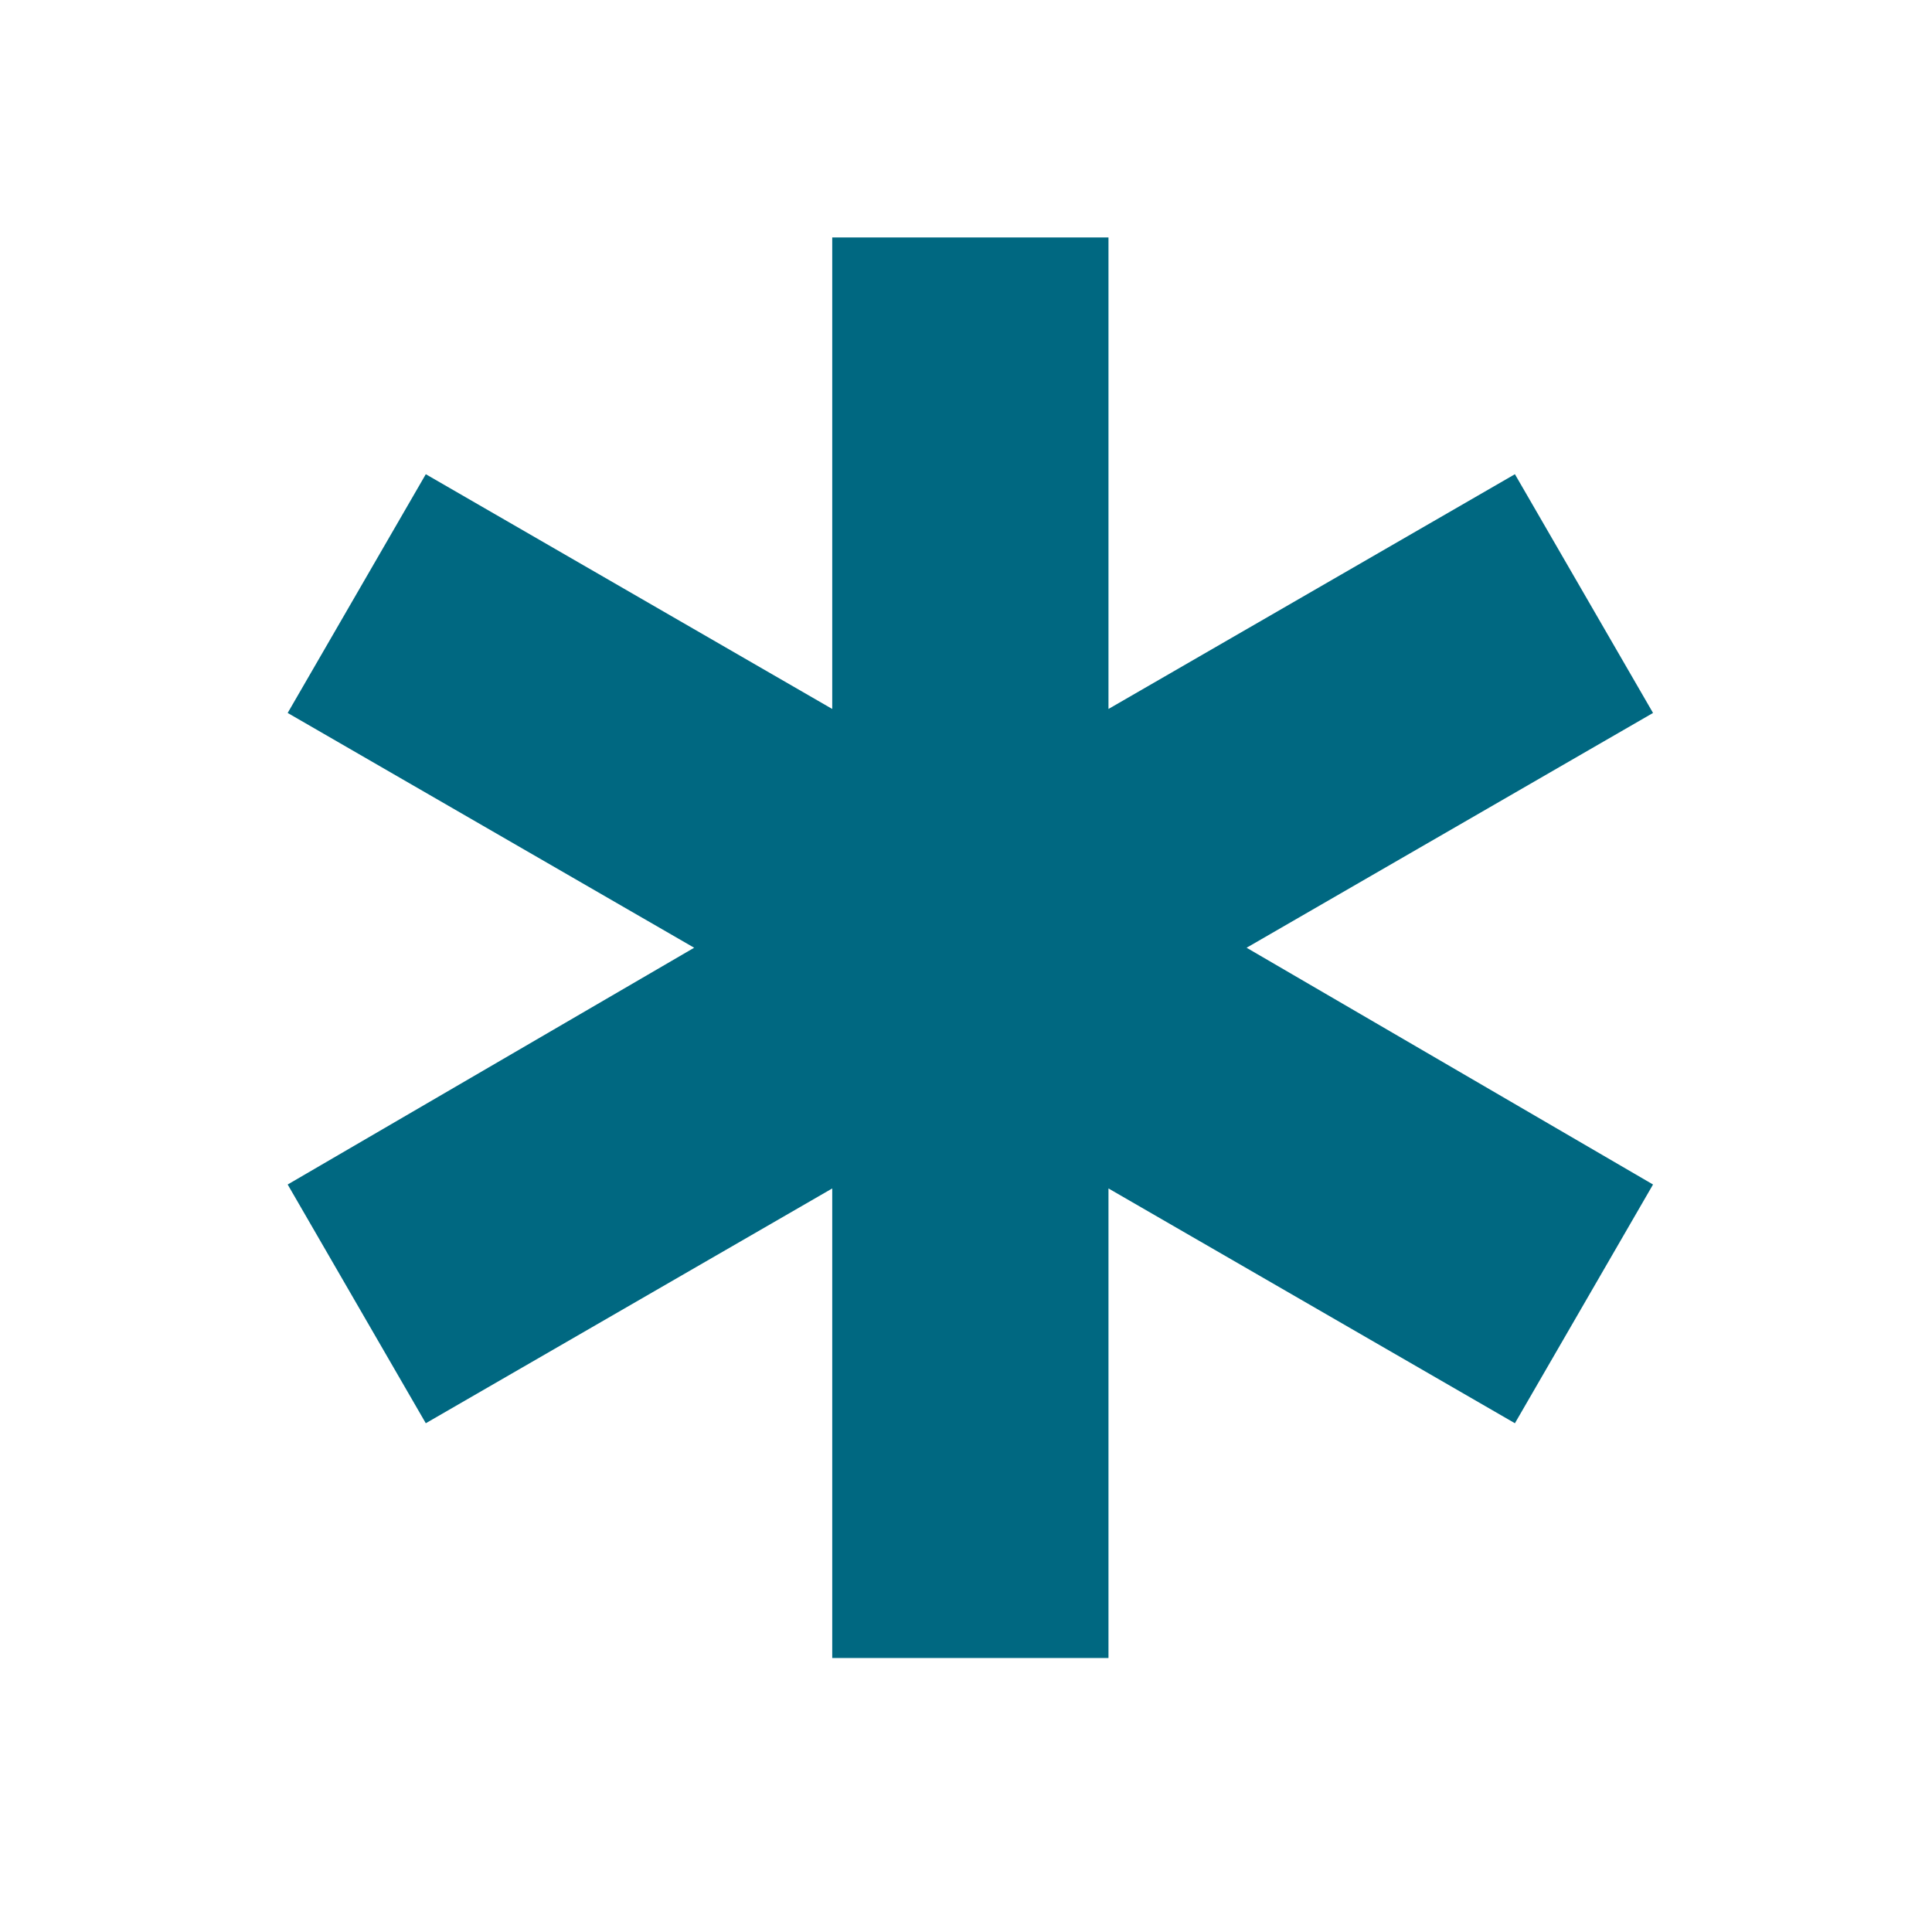 <svg width="51" height="51" viewBox="0 0 51 51" fill="none" xmlns="http://www.w3.org/2000/svg">
<path d="M21.969 43.768V31.372L11.24 37.57L7.594 31.268L18.324 25.018L7.594 18.82L11.24 12.518L21.969 18.715V6.268H29.261V18.715L39.99 12.518L43.636 18.82L32.907 25.018L43.636 31.268L39.99 37.57L29.261 31.372V43.768H21.969Z" fill="#006881"/>
</svg>
